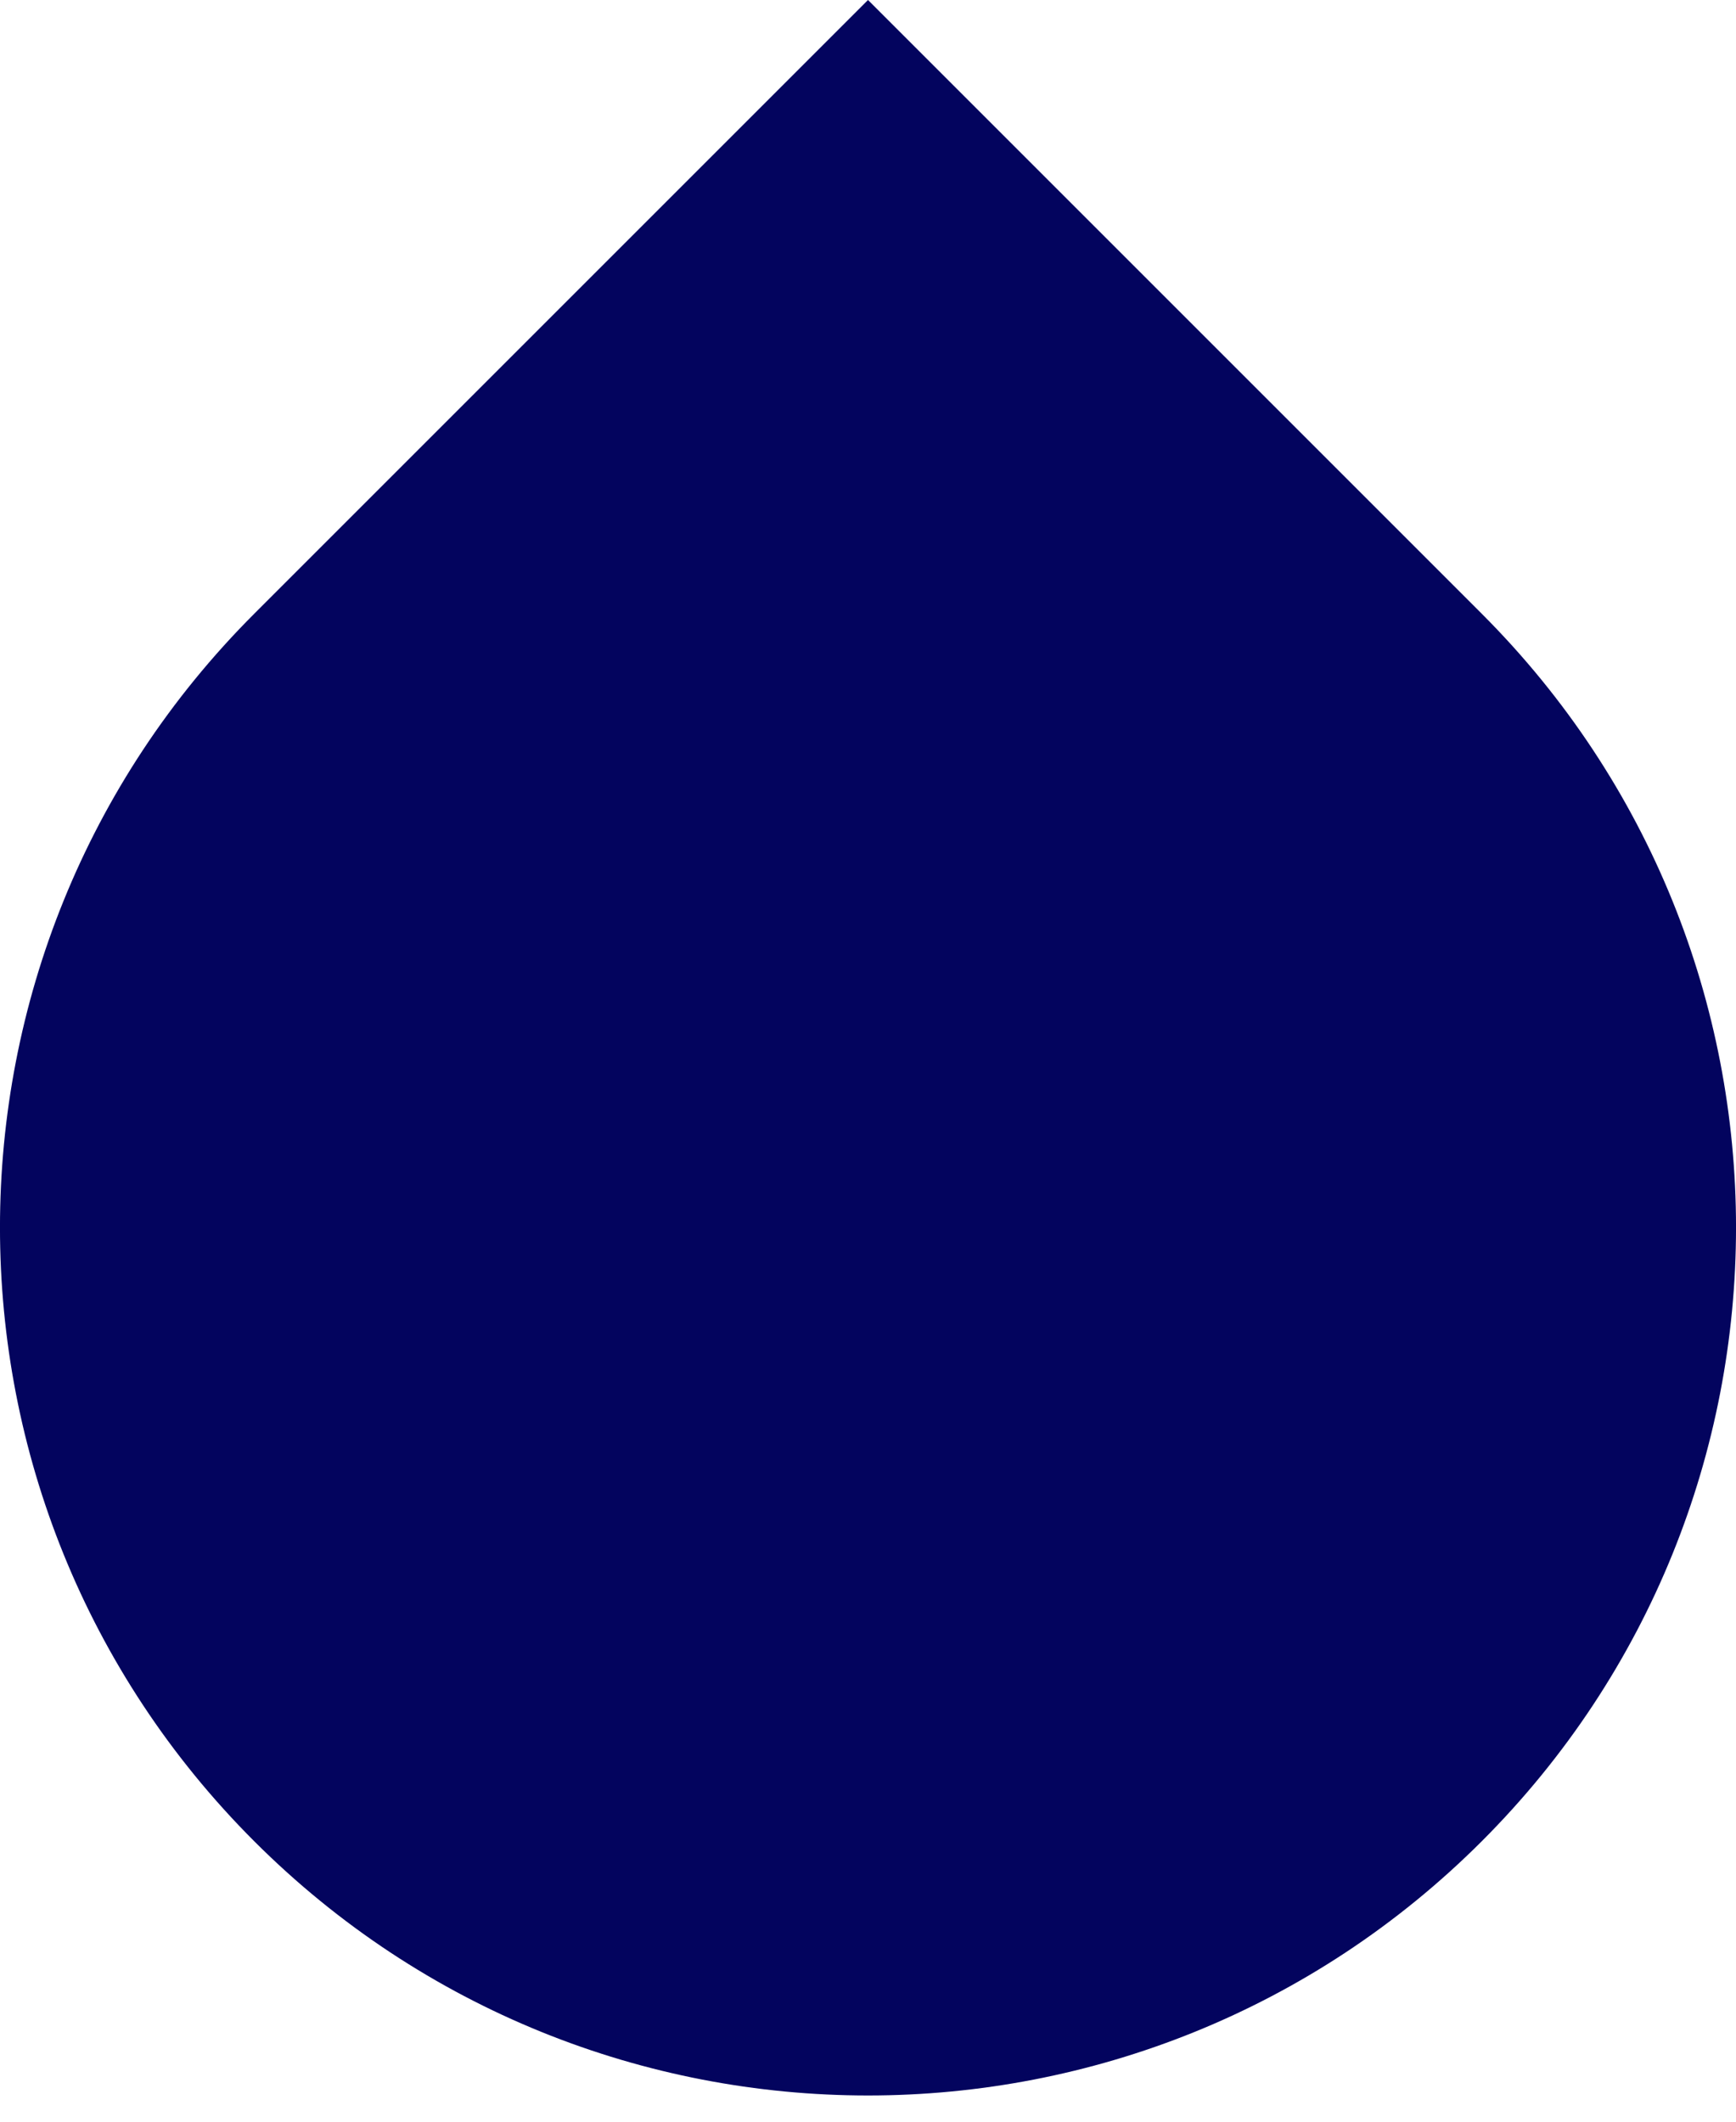 <svg width="18" height="22" viewBox="0 0 18 22" fill="none" xmlns="http://www.w3.org/2000/svg">
<path d="M2.636 6.364L9 0L15.364 6.364C18.879 9.879 18.879 15.577 15.364 19.092C11.849 22.607 6.151 22.607 2.636 19.092C-0.879 15.577 -0.879 9.879 2.636 6.364Z" fill="#03045E"/>
</svg>
